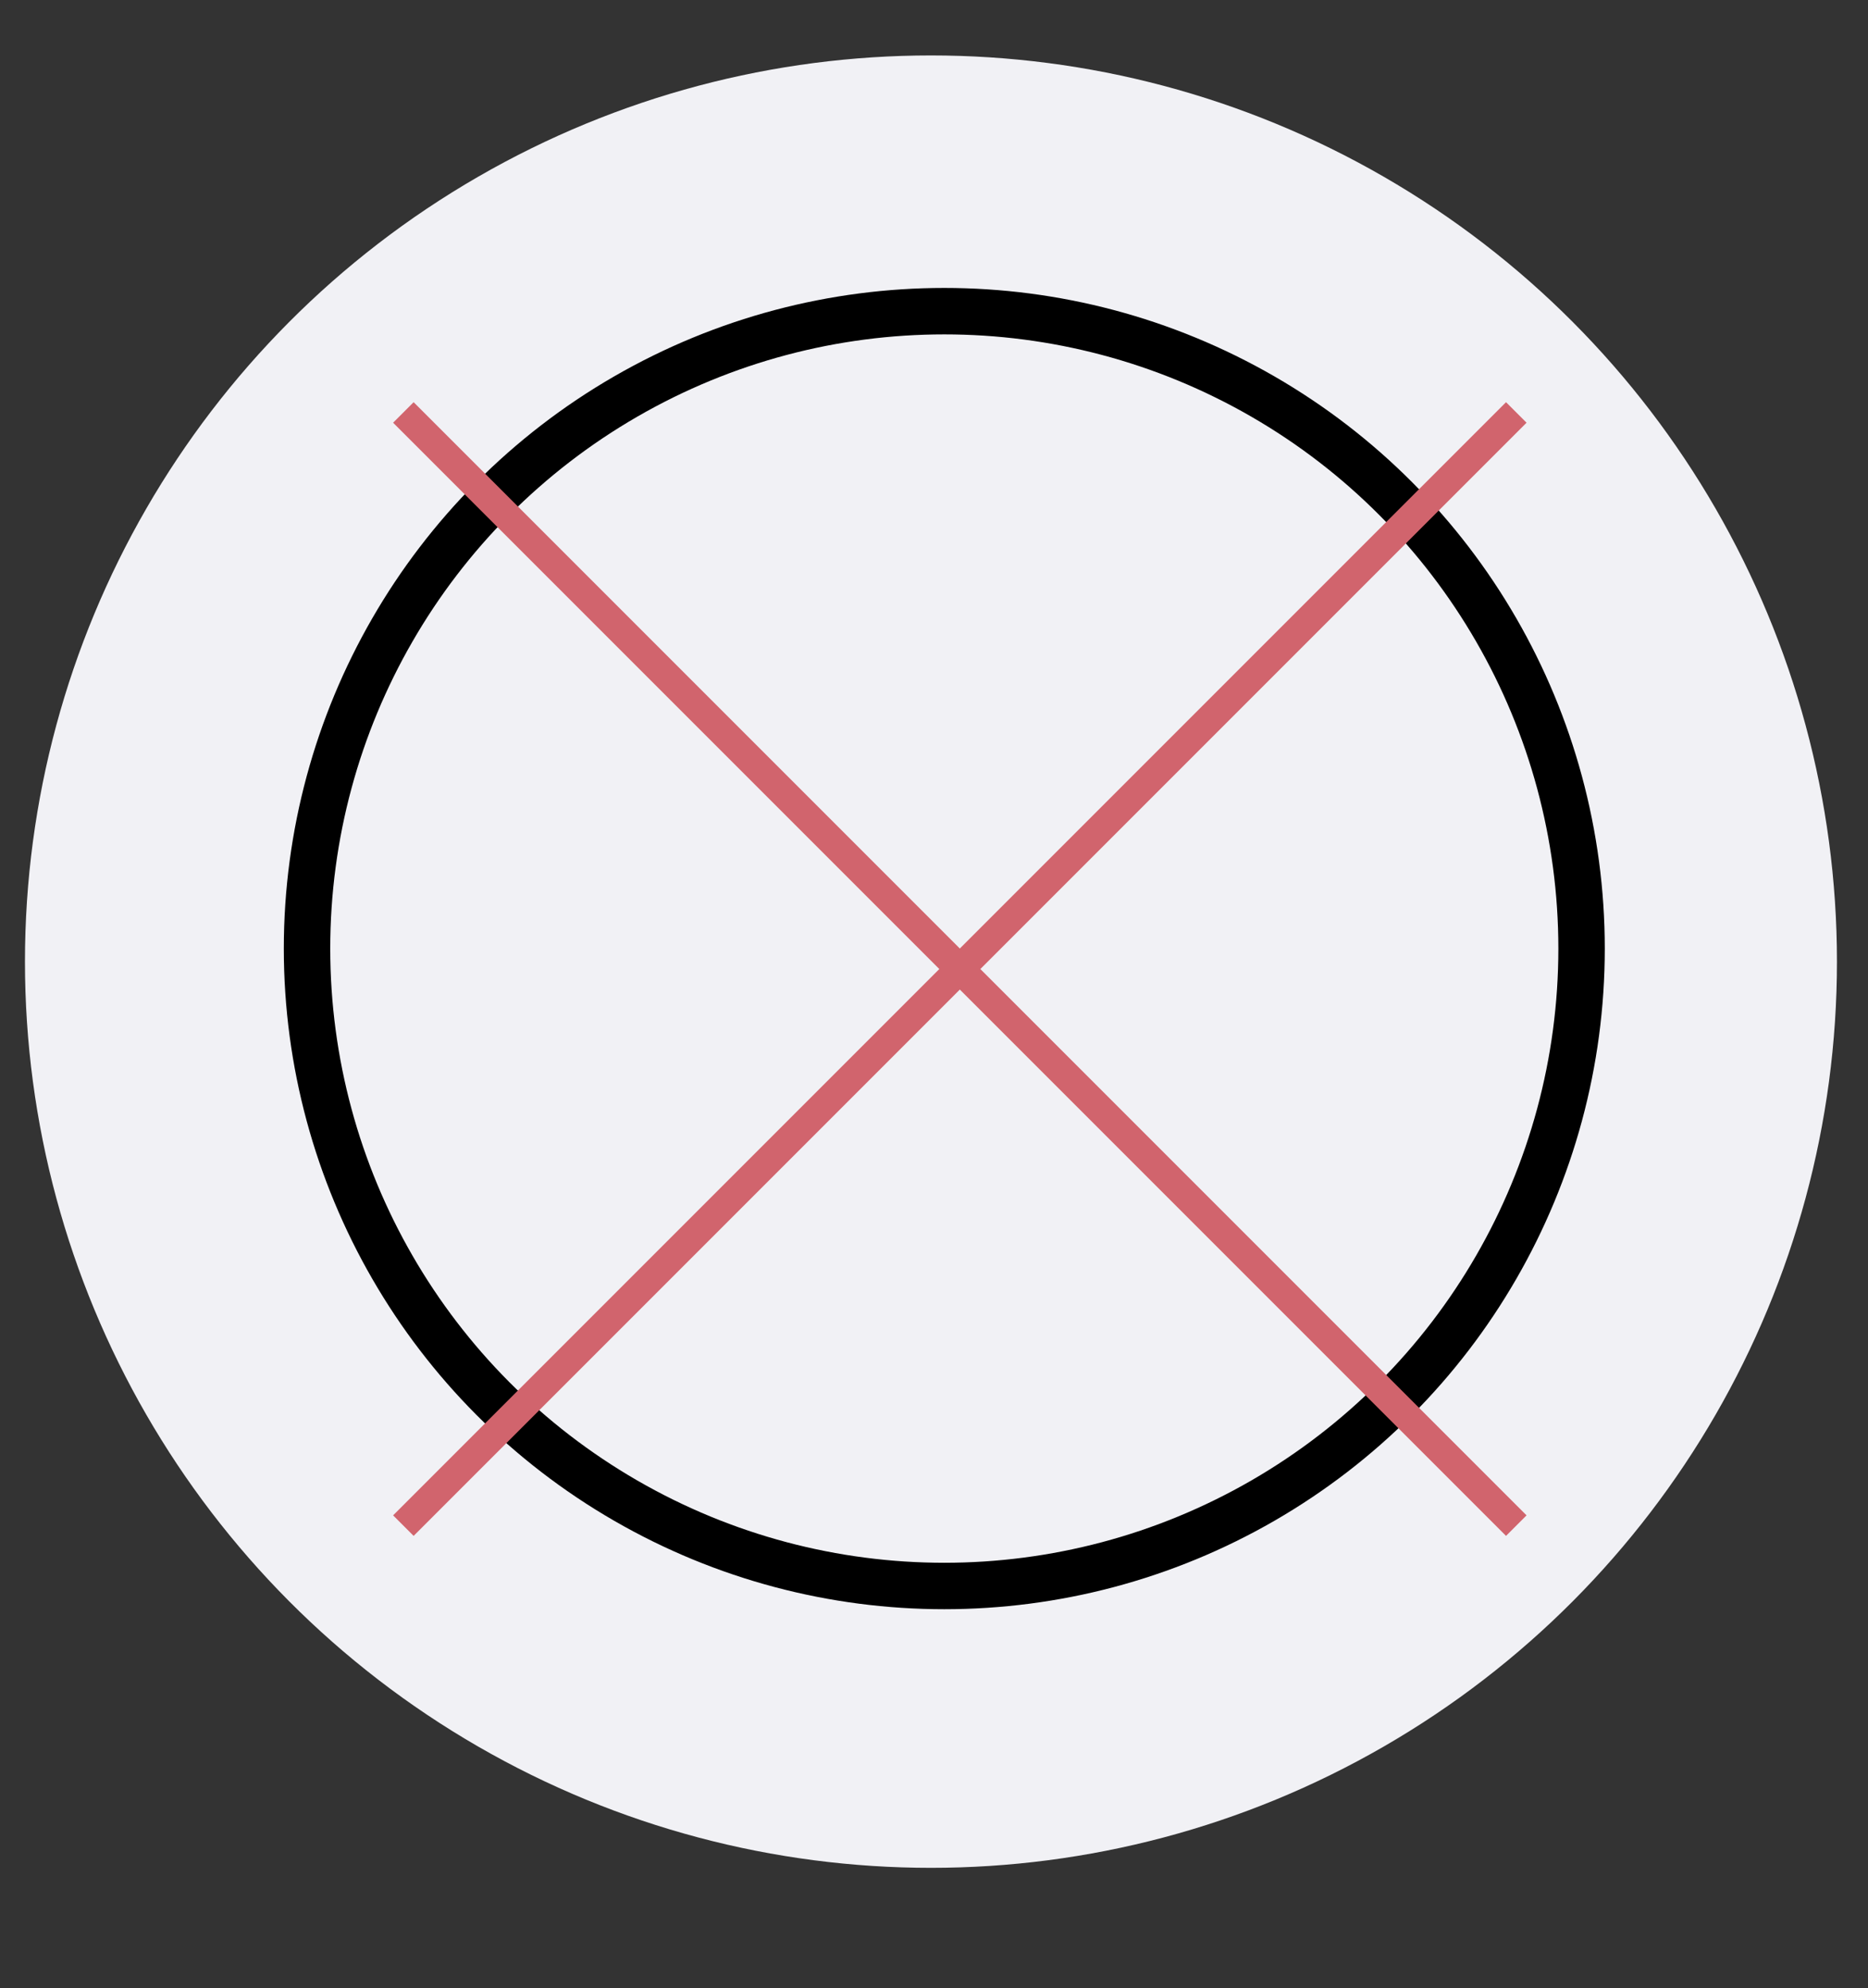 <?xml version="1.0" encoding="utf-8"?>
<!-- Generator: Adobe Illustrator 23.0.1, SVG Export Plug-In . SVG Version: 6.00 Build 0)  -->
<svg version="1.1" id="Layer_1" xmlns="http://www.w3.org/2000/svg" xmlns:xlink="http://www.w3.org/1999/xlink" x="0px" y="0px"
	 viewBox="0 0 643.7 684.9" style="enable-background:new 0 0 643.7 684.9;" xml:space="preserve">
<rect x="0" y="0" width="643.7" height="684.9" fill="#333333" stroke="none"/>
<style type="text/css">
	.st0{fill:#F1F1F5;}
	.st1{fill:none;stroke:#000000;stroke-width:16;stroke-miterlimit:10;}
	.st2{fill:none;stroke:#D1646D;stroke-width:10;stroke-miterlimit:10;}
</style>
<circle class="st0" cx="320.8" cy="331.3" r="312.2"/>
<circle class="st1" cx="325.4" cy="326.8" r="219.6"/>
<g>
	<path class="st2" d="M297.4,116.4"/>
	<path class="st2" d="M-86.1-267.1"/>
	<path class="st2" d="M297.4-267.1"/>
	<path class="st2" d="M-86.1,116.4"/>
</g>
<line class="st2" x1="139" y1="142.1" x2="522.5" y2="525.6"/>
<line class="st2" x1="139" y1="525.6" x2="522.5" y2="142.1"/>
</svg>
